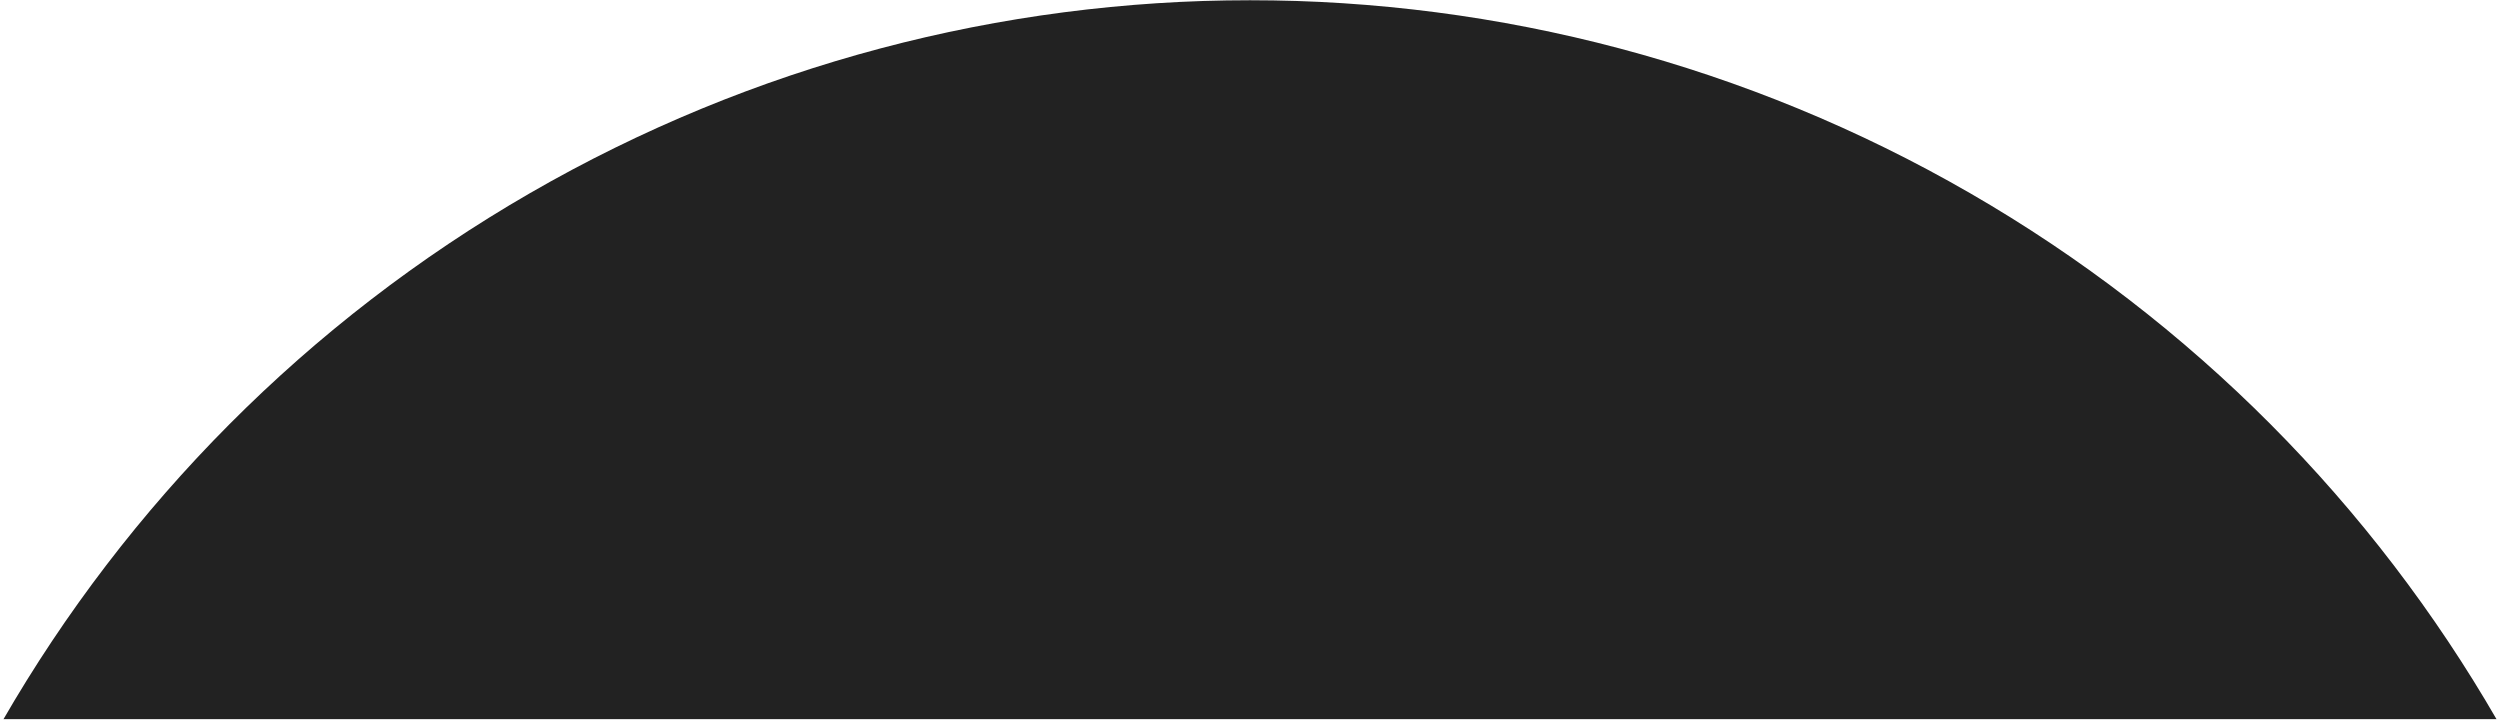 <svg width="2328" height="670" viewBox="0 0 2328 670" fill="none" xmlns="http://www.w3.org/2000/svg">
<mask id="mask0_512_1591" style="mask-type:alpha" maskUnits="userSpaceOnUse" x="0" y="0" width="2328" height="670">
<rect width="2328" height="670" fill="#DBDBDB"/>
</mask>
<g mask="url(#mask0_512_1591)">
<circle cx="1164" cy="1341.21" r="1341" fill="#222222"/>
</g>
</svg>
